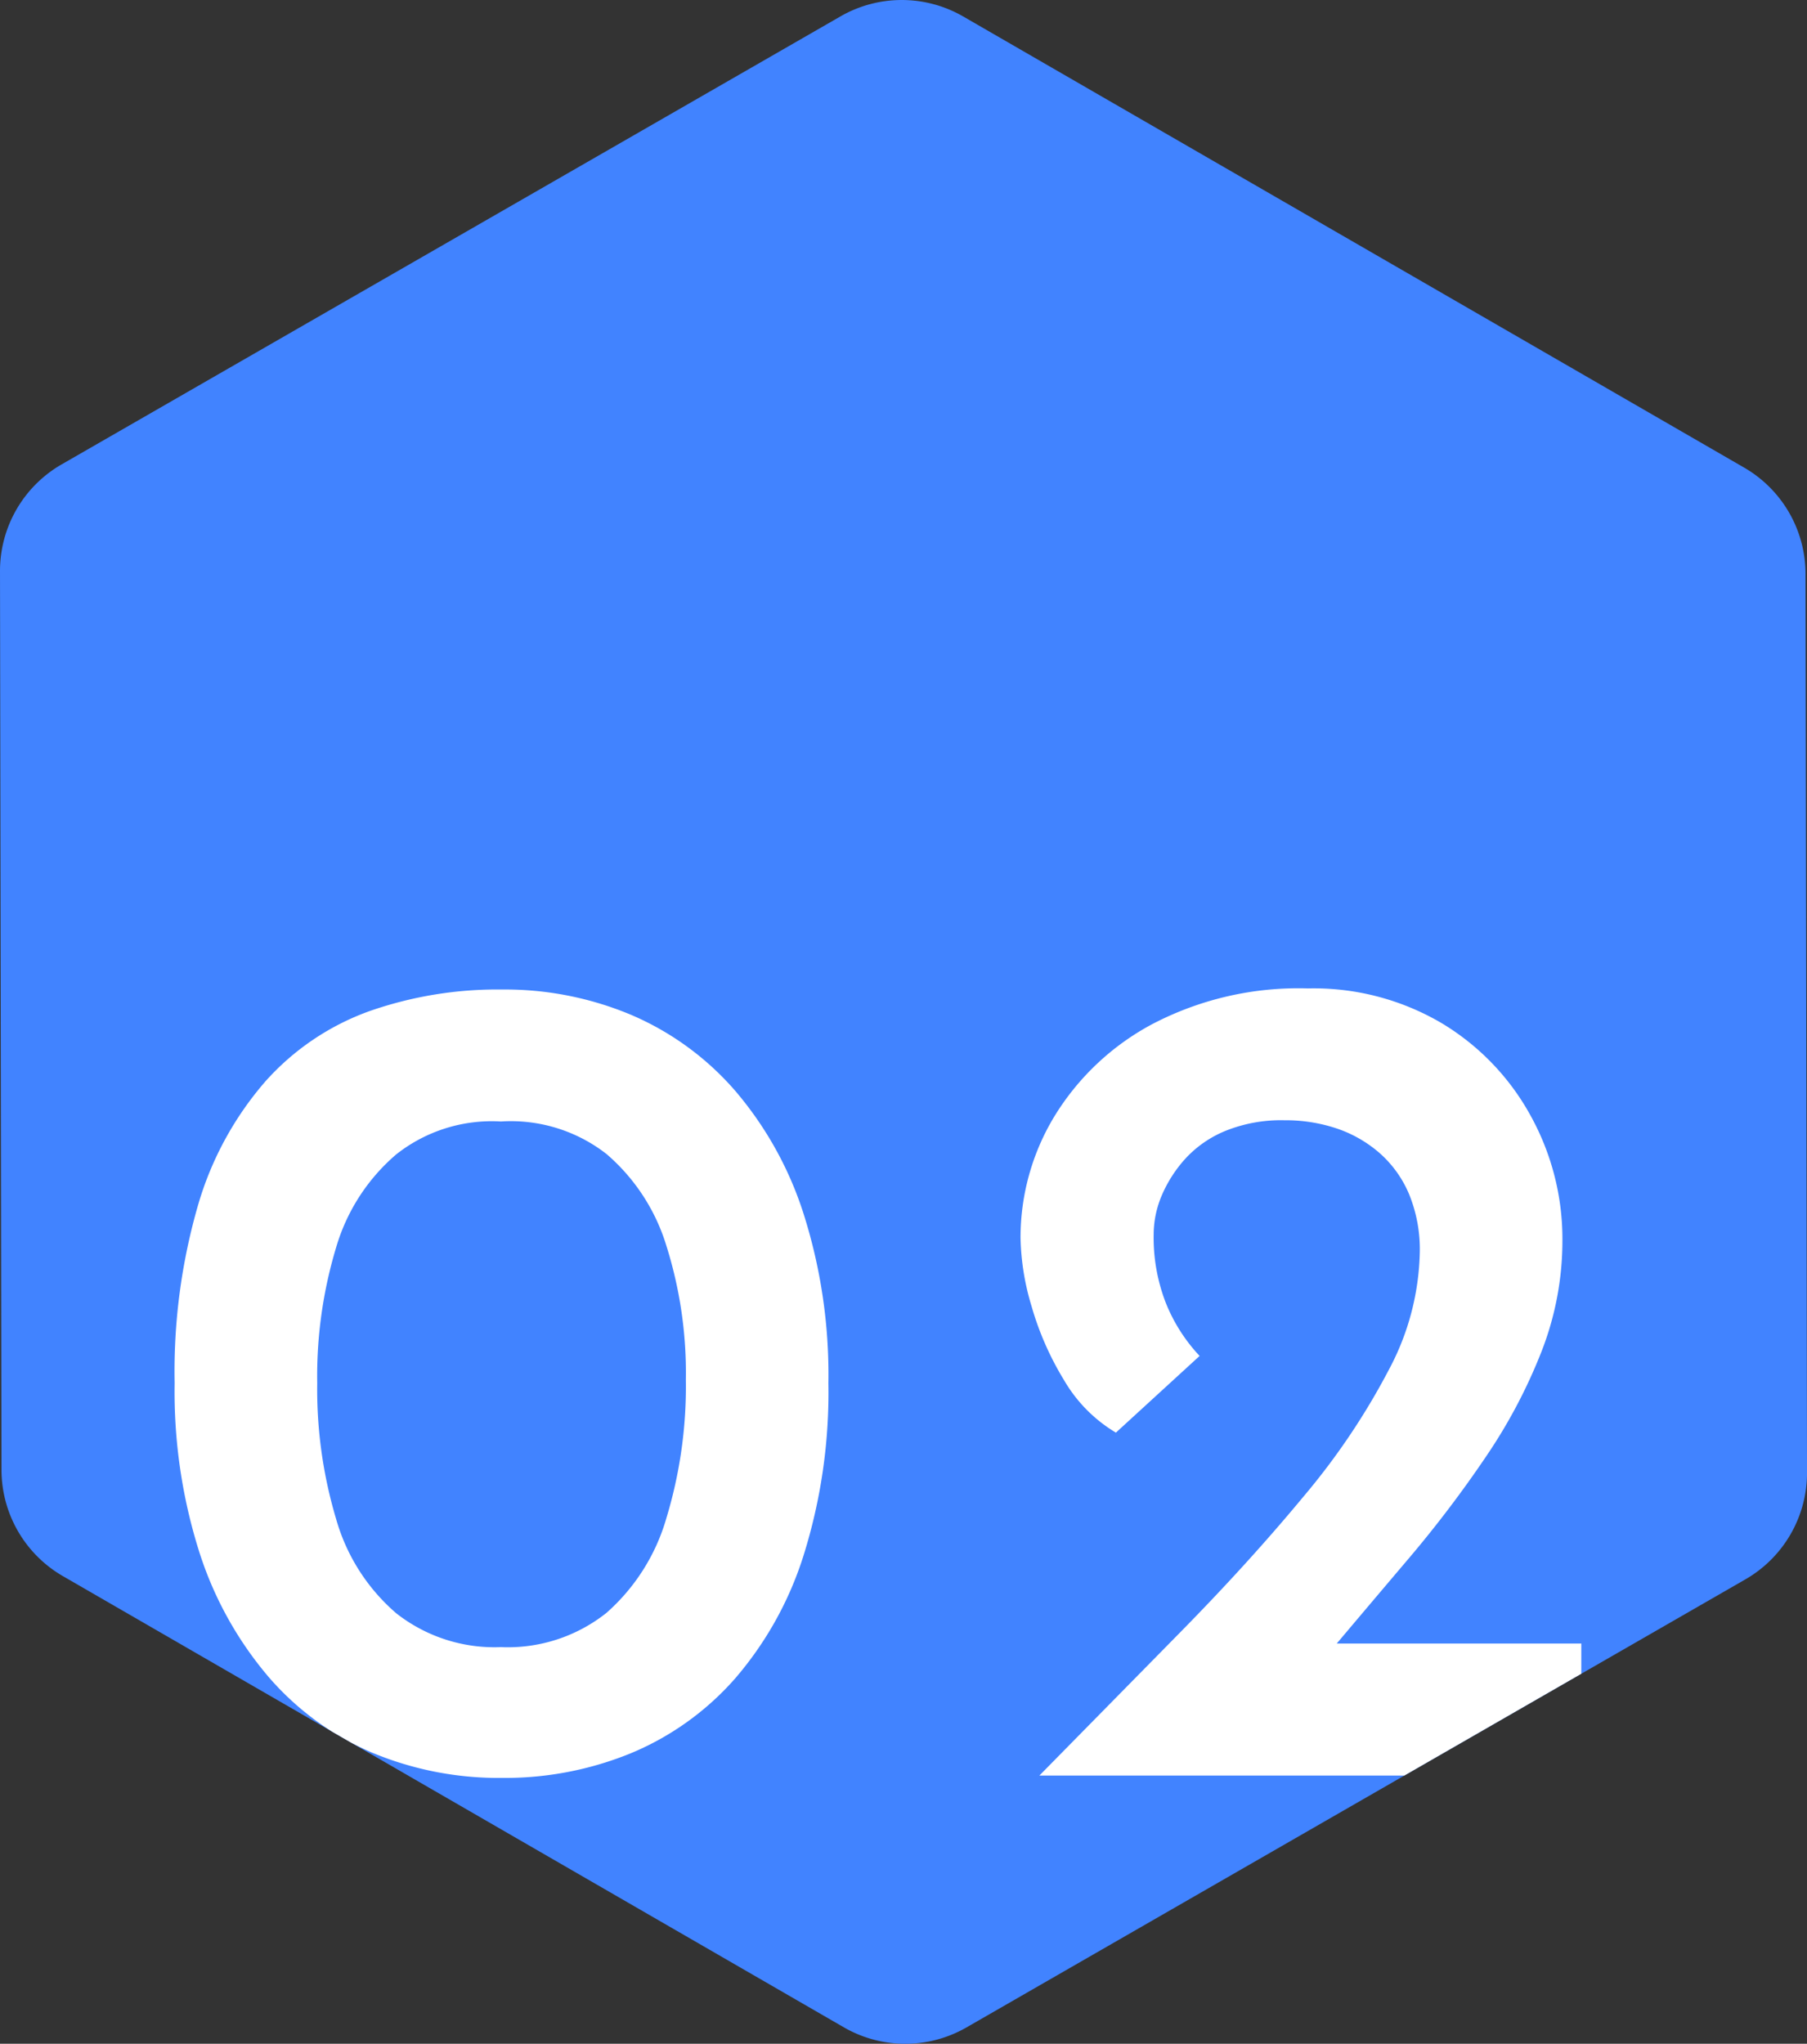 <svg xmlns="http://www.w3.org/2000/svg" xmlns:xlink="http://www.w3.org/1999/xlink" width="81.29" height="91.912" viewBox="0 0 81.29 91.912">
  <rect x="0" y="0" width="81.29" height="91.912" fill="#333333" stroke="none"/>
  <defs>
    <linearGradient id="linear-gradient" x1="0.066" y1="0.585" x2="0.934" y2="0.43" gradientUnits="objectBoundingBox">
      <stop offset="0" stop-color="#2b6272"/>
      <stop offset="1" stop-color="#469c5f"/>
    </linearGradient>
    <clipPath id="clip-path">
      <path id="パス_87" data-name="パス 87" d="M78.462,21.027A5.527,5.527,0,0,1,81.224,25.8l.067,40.423a5.527,5.527,0,0,1-2.769,4.8L43.481,91.174a5.527,5.527,0,0,1-5.514,0L2.827,70.878a5.527,5.527,0,0,1-2.76-4.769L0,25.685a5.527,5.527,0,0,1,2.769-4.8L37.81.735a5.527,5.527,0,0,1,5.514,0Z" transform="translate(183 1494.151)" fill="url(#linear-gradient)"/>
    </clipPath>
  </defs>
  <g id="_02" data-name="02" transform="translate(-183 -1494.149)">
    <path id="パス_9" data-name="パス 9" d="M78.462,21.027A5.527,5.527,0,0,1,81.224,25.8l.067,40.423a5.527,5.527,0,0,1-2.769,4.8L43.481,91.174a5.527,5.527,0,0,1-5.514,0L2.827,70.878a5.527,5.527,0,0,1-2.76-4.769L0,25.685a5.527,5.527,0,0,1,2.769-4.8L37.81.735a5.527,5.527,0,0,1,5.514,0Z" transform="translate(183 1494.151)" fill="#4183ff"/>
    <g id="マスクグループ_2" data-name="マスクグループ 2" clip-path="url(#clip-path)">
      <path id="パス_191" data-name="パス 191" d="M16.589.106a14.8,14.8,0,0,1-5.856-1.14A12.77,12.77,0,0,1,6.069-4.452a16.281,16.281,0,0,1-3.1-5.591,23.852,23.852,0,0,1-1.113-7.606,26.885,26.885,0,0,1,1.06-8.029,14.748,14.748,0,0,1,3.021-5.538A11.468,11.468,0,0,1,10.6-34.371a17.455,17.455,0,0,1,5.989-.98,14.66,14.66,0,0,1,5.8,1.139,12.9,12.9,0,0,1,4.664,3.392,15.991,15.991,0,0,1,3.1,5.565,23.852,23.852,0,0,1,1.113,7.605,24.474,24.474,0,0,1-1.113,7.738,15.676,15.676,0,0,1-3.1,5.565,12.758,12.758,0,0,1-4.664,3.339A14.964,14.964,0,0,1,16.589.106Zm-.053-5.883a7.122,7.122,0,0,0,4.743-1.537,8.992,8.992,0,0,0,2.7-4.267,20.394,20.394,0,0,0,.875-6.227,19,19,0,0,0-.875-6.015,8.828,8.828,0,0,0-2.7-4.134,6.994,6.994,0,0,0-4.743-1.458,6.934,6.934,0,0,0-4.717,1.484,8.735,8.735,0,0,0-2.7,4.187,20,20,0,0,0-.848,6.1,20.328,20.328,0,0,0,.848,6.1,8.734,8.734,0,0,0,2.7,4.24A7.146,7.146,0,0,0,16.536-5.777ZM40.757,0q3.286-3.339,6.36-6.466t5.512-6.069a31.359,31.359,0,0,0,3.842-5.7,11.666,11.666,0,0,0,1.4-5.3,6.551,6.551,0,0,0-.477-2.6,5.084,5.084,0,0,0-1.325-1.855A5.709,5.709,0,0,0,54.139-29.1a7.254,7.254,0,0,0-2.359-.371,6.7,6.7,0,0,0-2.65.477,5.041,5.041,0,0,0-1.8,1.245,5.925,5.925,0,0,0-1.06,1.643,4.508,4.508,0,0,0-.371,1.776,8.089,8.089,0,0,0,.557,3.1,7.6,7.6,0,0,0,1.51,2.358L44.2-15.423a6.63,6.63,0,0,1-2.332-2.358,13.506,13.506,0,0,1-1.458-3.312,11.307,11.307,0,0,1-.5-3.074,10.512,10.512,0,0,1,1.511-5.459,11.5,11.5,0,0,1,4.4-4.16A14.184,14.184,0,0,1,52.841-35.4a11.347,11.347,0,0,1,6.015,1.563,11.027,11.027,0,0,1,4,4.16,11.454,11.454,0,0,1,1.431,5.618,13.694,13.694,0,0,1-.927,4.955,23.882,23.882,0,0,1-2.518,4.77A52.654,52.654,0,0,1,57.319-9.7q-1.934,2.279-3.9,4.611l-2.756-.848H65.137V0Z" transform="translate(189 1574)" fill="#fff"/>
    </g>
  </g>
</svg>
